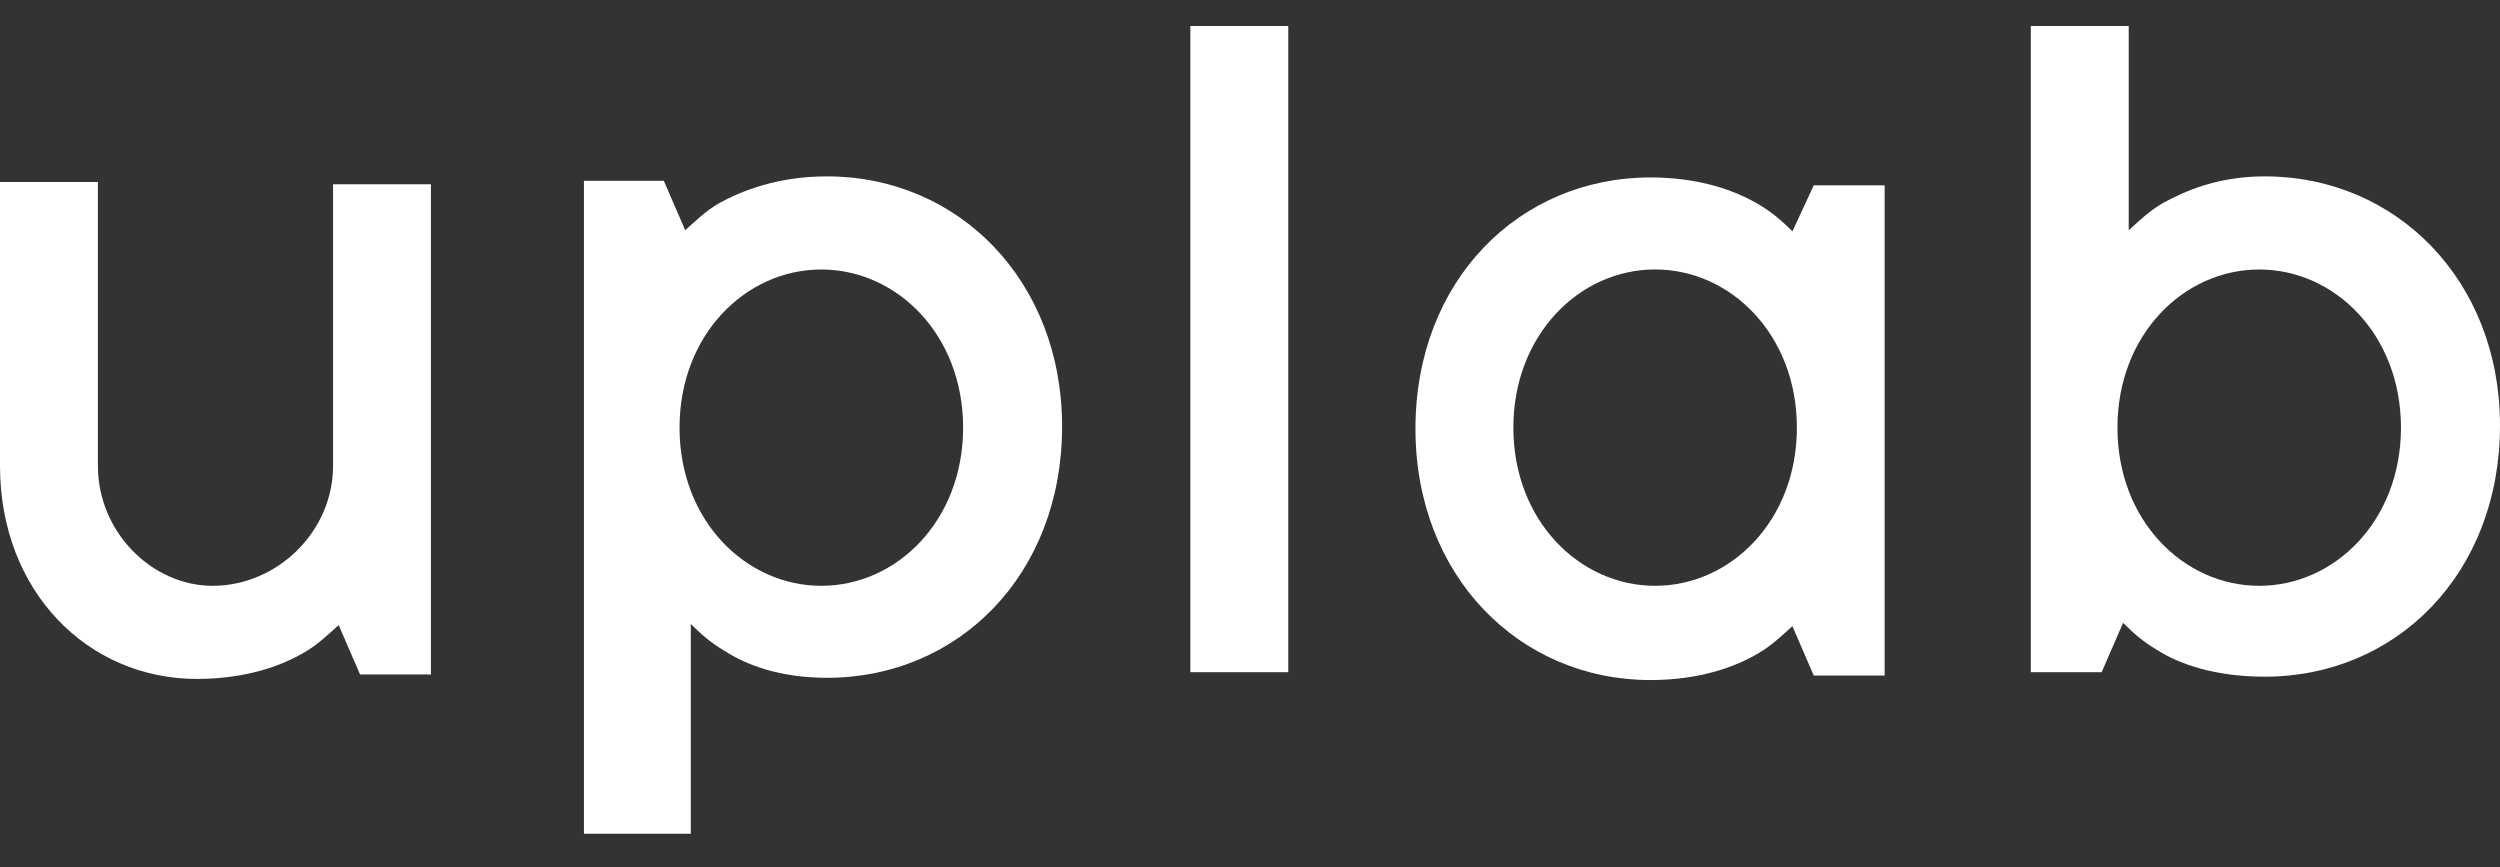 <?xml version="1.0" encoding="UTF-8"?> <svg xmlns="http://www.w3.org/2000/svg" width="49" height="17" viewBox="0 0 49 17" fill="none"><rect x="0" y="0" width="49" height="17" fill="#333333" stroke="none"/> <path d="M6.528 9.13C6.528 10.427 5.425 11.482 4.168 11.482C2.977 11.482 1.919 10.427 1.919 9.13V3.567H0V9.13C0 11.592 1.72 13.307 3.859 13.307C4.83 13.307 5.535 13.043 5.976 12.78C6.241 12.626 6.439 12.428 6.638 12.252L7.057 13.219H8.446V3.611H6.528V9.13Z" fill="white"></path> <path d="M16.208 3.457C15.238 3.457 14.532 3.742 14.091 3.984C13.827 4.138 13.628 4.336 13.43 4.512L13.011 3.544H11.445V16.341H13.54V12.23C13.738 12.428 13.937 12.603 14.201 12.757C14.643 13.043 15.304 13.285 16.208 13.285C18.788 13.285 20.817 11.262 20.817 8.36C20.817 5.501 18.788 3.457 16.208 3.457ZM16.098 11.482C14.62 11.482 13.319 10.207 13.319 8.382C13.319 6.557 14.62 5.282 16.098 5.282C17.576 5.282 18.877 6.557 18.877 8.382C18.877 10.207 17.576 11.482 16.098 11.482Z" fill="white"></path> <path d="M25.25 0.51H23.331V13.175H25.25V0.51Z" fill="white"></path> <path d="M35.131 4.534C34.932 4.336 34.734 4.16 34.469 4.006C34.028 3.742 33.322 3.478 32.352 3.478C29.772 3.478 27.743 5.501 27.743 8.404C27.743 11.284 29.772 13.329 32.352 13.329C33.322 13.329 34.028 13.065 34.469 12.801C34.734 12.647 34.932 12.449 35.131 12.273L35.55 13.241H36.939V3.632H35.55L35.131 4.534ZM32.44 11.482C30.963 11.482 29.662 10.207 29.662 8.382C29.662 6.557 30.963 5.281 32.44 5.281C33.918 5.281 35.219 6.557 35.219 8.382C35.219 10.207 33.918 11.482 32.44 11.482Z" fill="white"></path> <path d="M44.391 3.457C43.465 3.457 42.825 3.743 42.384 3.985C42.12 4.138 41.921 4.336 41.723 4.512V0.51H39.804V13.175H41.193L41.612 12.208C41.811 12.406 42.009 12.582 42.274 12.736C42.715 13.021 43.421 13.263 44.391 13.263C46.971 13.263 49 11.24 49 8.338C49 5.502 46.971 3.457 44.391 3.457ZM44.281 11.482C42.803 11.482 41.502 10.207 41.502 8.382C41.502 6.557 42.803 5.282 44.281 5.282C45.758 5.282 47.059 6.557 47.059 8.382C47.059 10.207 45.758 11.482 44.281 11.482Z" fill="white"></path> </svg> 